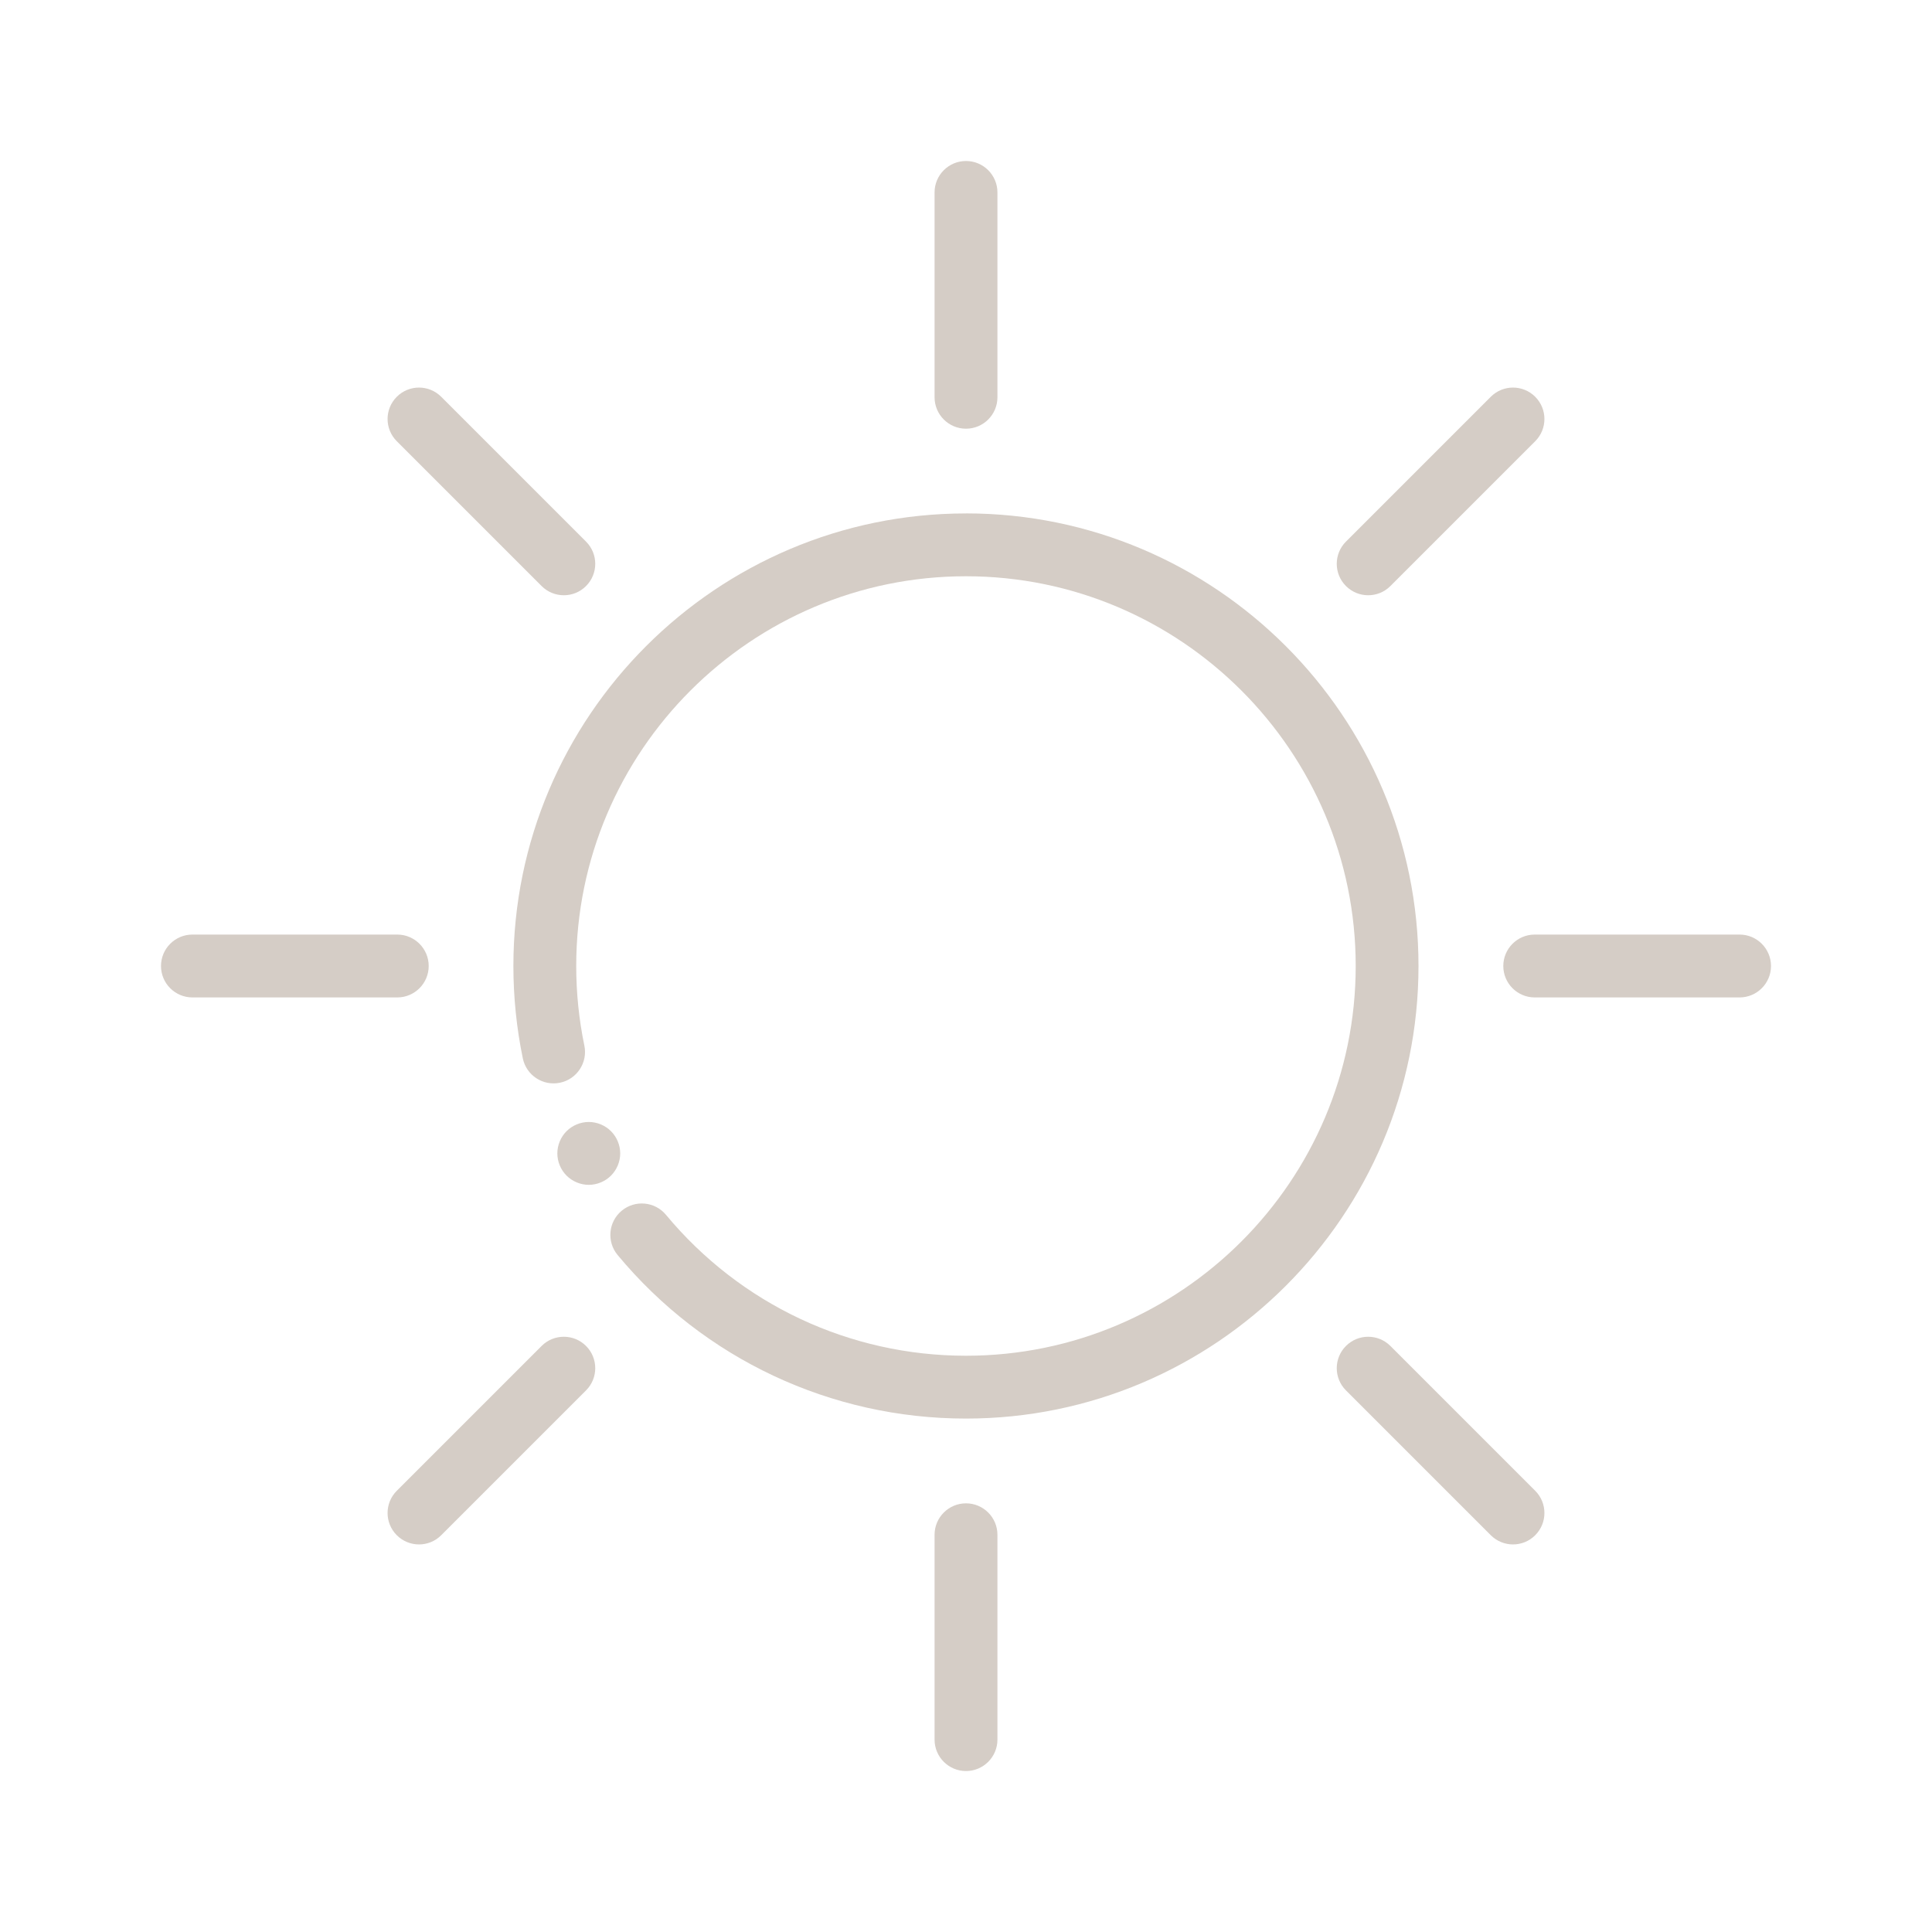 <?xml version="1.0" encoding="UTF-8"?>
<svg xmlns="http://www.w3.org/2000/svg" fill="none" height="48" viewBox="0 0 48 48" width="48">
  <g fill="#d5cdc6">
    <path d="m24 12.756c-6.2 0-11.245 5.044-11.245 11.244 0 .772.079 1.544.234 2.294.087.422.501.694.923.606.422-.087.694-.501.606-.923-.134-.646-.202-1.311-.202-1.977 0-5.339 4.344-9.683 9.683-9.683 5.339 0 9.683 4.344 9.683 9.683s-4.344 9.683-9.683 9.683c-2.889 0-5.605-1.276-7.453-3.501-.276-.332-.768-.377-1.1-.102s-.377.768-.102 1.1c2.145 2.583 5.3 4.064 8.654 4.064 6.2 0 11.244-5.044 11.244-11.245 0-6.2-5.044-11.244-11.244-11.244z"></path>
    <path d="m24 4c-.431 0-.781.35-.781.781v5.089c0 .431.35.781.781.781.431 0 .781-.35.781-.781v-5.089c0-.431-.35-.781-.781-.781z"></path>
    <path d="m24 37.35c-.431 0-.781.35-.781.781v5.089c0 .431.35.781.781.781.431 0 .781-.35.781-.781v-5.089c0-.431-.35-.781-.781-.781z"></path>
    <path d="m43.219 23.219h-5.089c-.431 0-.781.35-.781.781 0 .431.35.781.781.781h5.089c.431 0 .781-.35.781-.781 0-.431-.35-.781-.781-.781z"></path>
    <path d="m9.87 23.219h-5.089c-.431 0-.781.35-.781.781 0 .431.35.781.781.781h5.089c.431 0 .781-.35.781-.781 0-.431-.35-.781-.781-.781z"></path>
    <path d="m38.142 9.858c-.305-.305-.799-.305-1.104 0l-3.598 3.598c-.305.305-.305.799 0 1.104.152.152.352.229.552.229.2 0 .4-.076.552-.229l3.598-3.598c.305-.305.305-.799 0-1.104z"></path>
    <path d="m14.56 33.44c-.305-.305-.799-.305-1.104 0l-3.598 3.598c-.305.305-.305.799 0 1.104.152.152.352.229.552.229.2 0 .4-.076.552-.229l3.598-3.598c.305-.305.305-.799 0-1.104z"></path>
    <path d="m38.142 37.038-3.598-3.598c-.305-.305-.799-.305-1.104 0-.305.305-.305.799 0 1.104l3.598 3.598c.152.152.352.229.552.229.2 0 .4-.076.552-.229.305-.305.305-.799 0-1.104z"></path>
    <path d="m14.56 13.456-3.598-3.598c-.305-.305-.799-.305-1.104 0-.305.305-.305.799 0 1.104l3.598 3.598c.152.152.352.229.552.229.2 0 .4-.076.552-.229.305-.305.305-.799 0-1.104z"></path>
    <path d="m15.18 28.104c-.145-.145-.347-.229-.552-.229-.205 0-.407.084-.552.229-.145.145-.229.346-.229.552 0 .205.084.407.229.552.145.145.347.229.552.229.205 0 .407-.084.552-.229.145-.145.229-.347.229-.552 0-.205-.084-.407-.229-.552z"></path>
  </g>
</svg>

